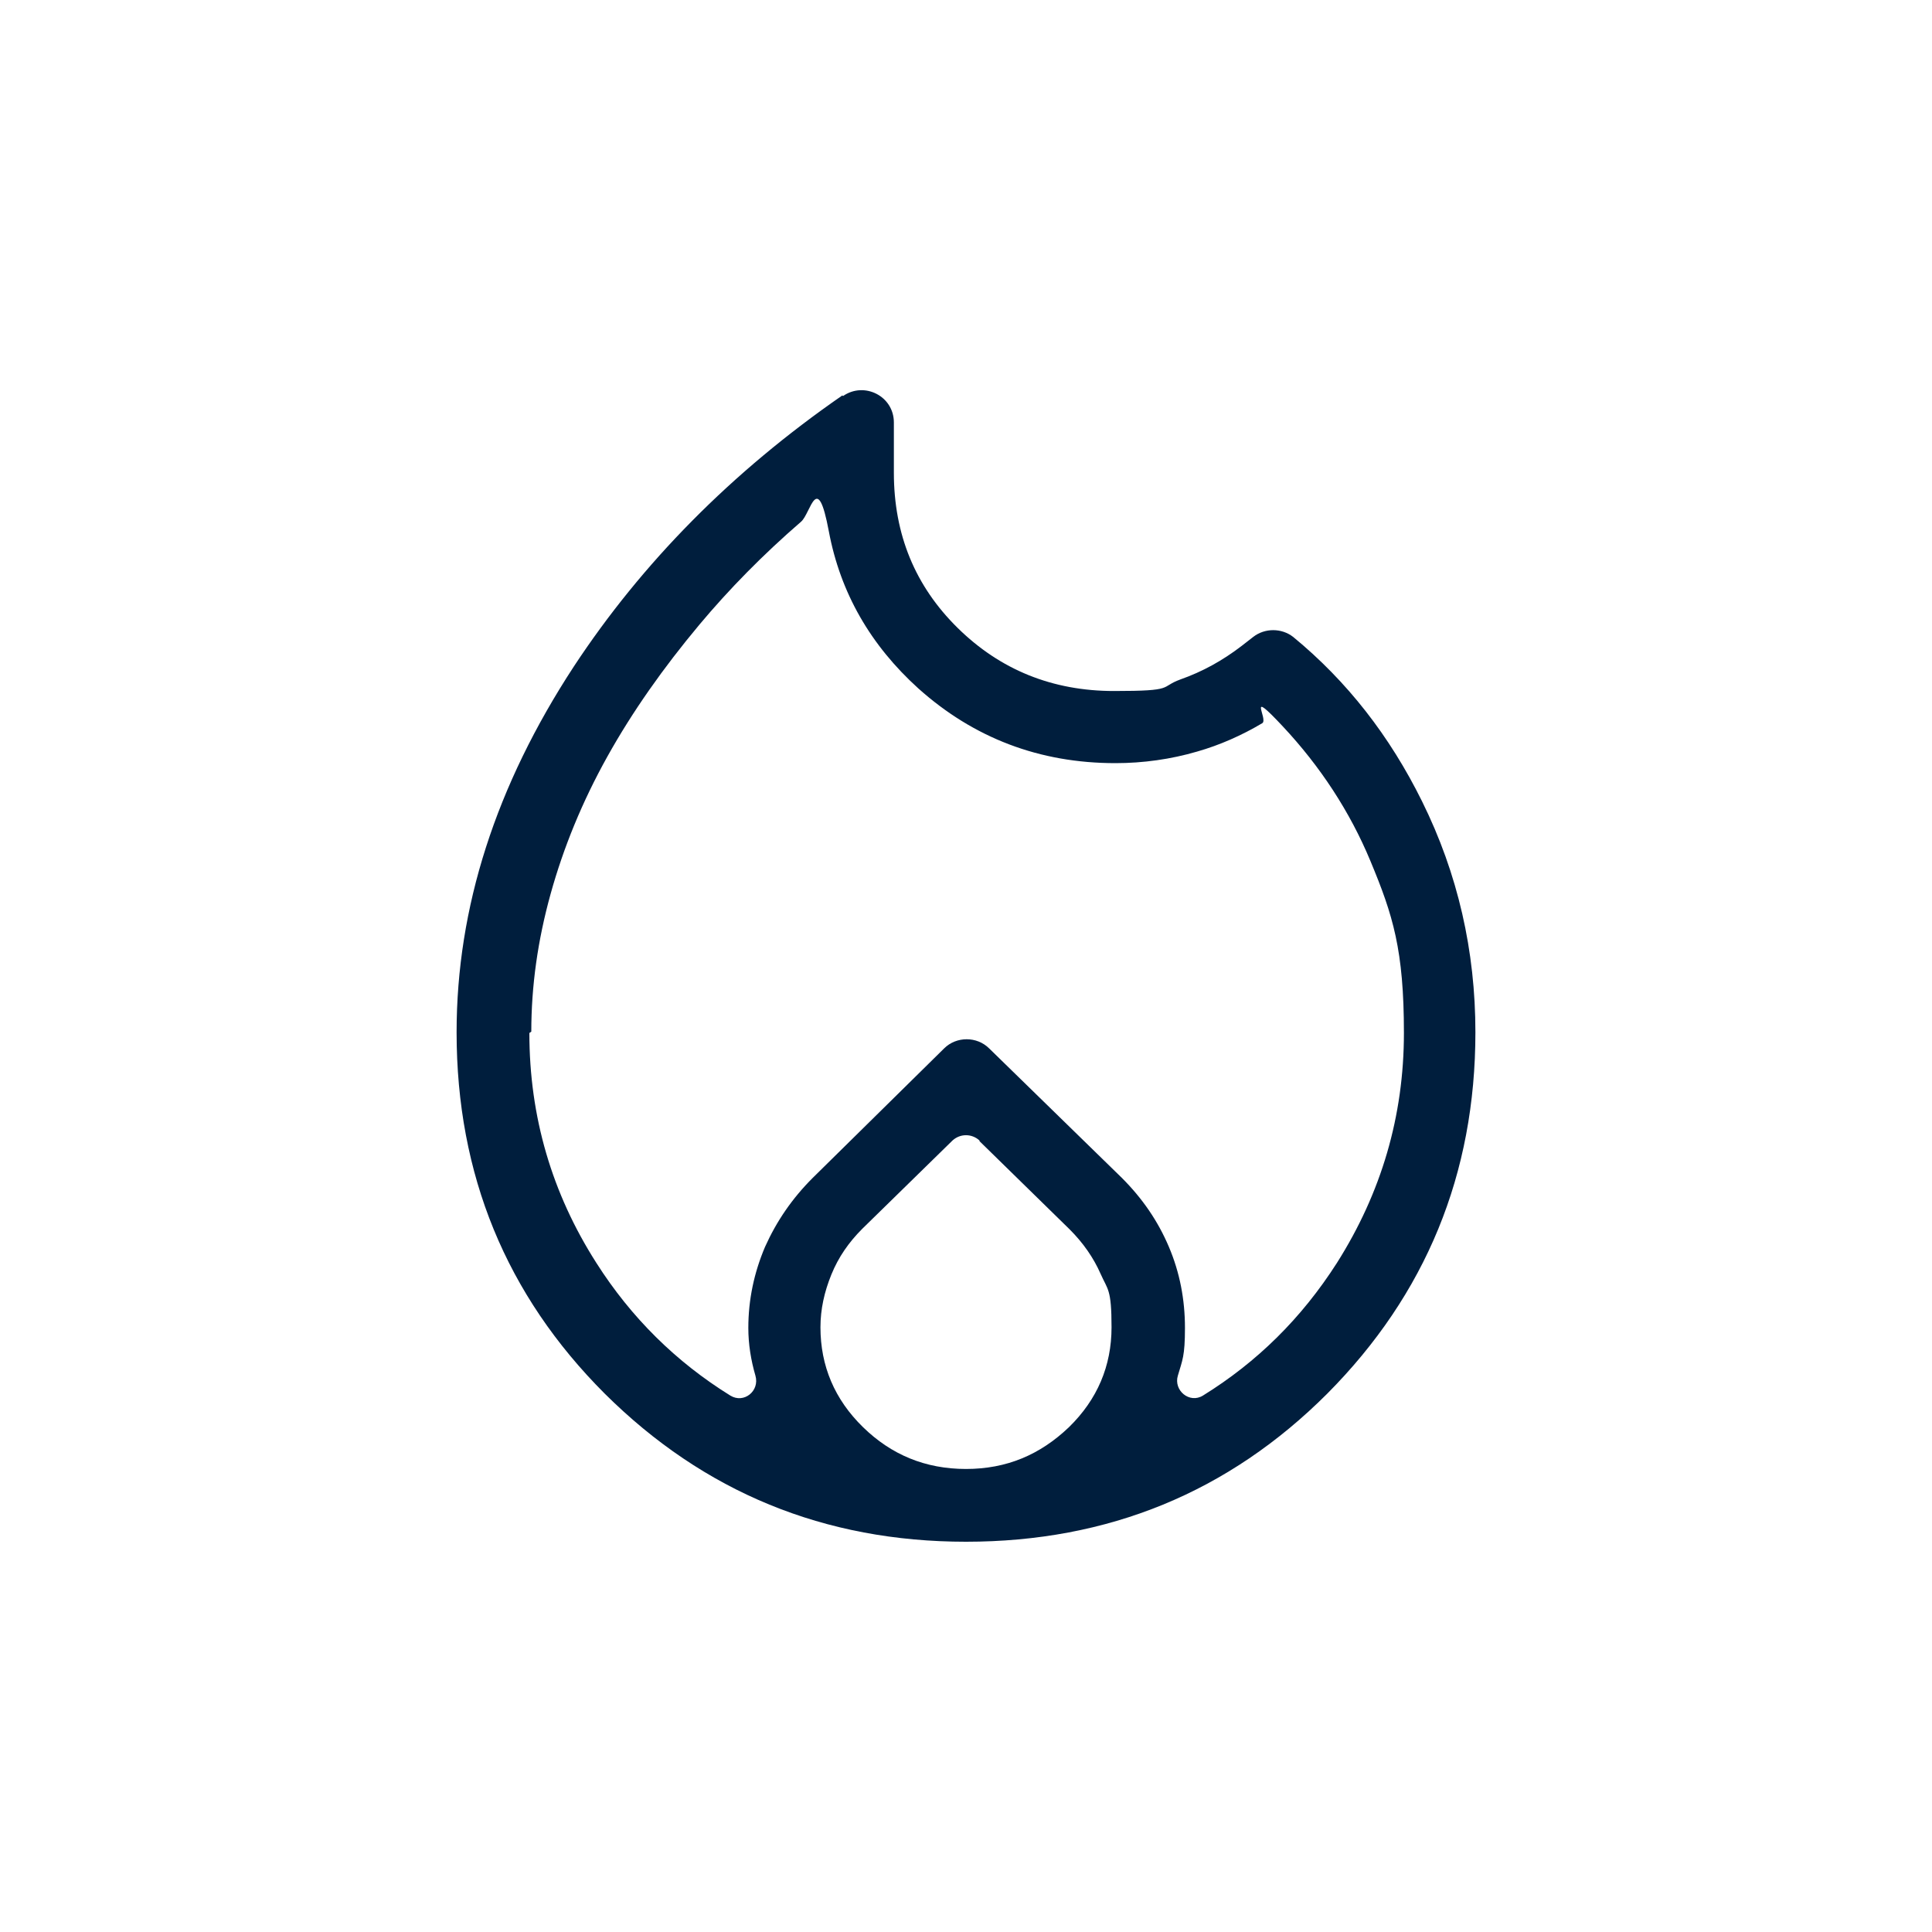 <?xml version="1.0" encoding="UTF-8"?><svg xmlns="http://www.w3.org/2000/svg" version="1.1" viewBox="0 0 300 300"><defs><style>.cls-1 {
        fill: #001e3d;
      }</style></defs><g><g id="Ebene_1"><path class="cls-1" d="M82.2,160.4c0,13,3.5,24.9,10.4,35.7,5.4,8.5,12.4,15.4,20.8,20.6,2.1,1.3,4.6-.7,3.9-3.1s0,0,0,0c-.7-2.4-1.1-4.9-1.1-7.4,0-4.4.9-8.6,2.6-12.6,1.8-4,4.2-7.5,7.4-10.7l20.4-20.1c1.9-1.9,5.1-1.9,7,0l20.6,20.1c3.2,3.2,5.6,6.7,7.3,10.7,1.7,4,2.5,8.2,2.5,12.6s-.4,5-1.1,7.4c0,0,0,0,0,0-.7,2.3,1.8,4.4,3.9,3.1,8.4-5.2,15.3-12,20.8-20.6,6.9-10.9,10.4-22.8,10.4-35.7s-1.7-18.3-5.2-26.7c-3.2-7.7-7.8-14.7-13.6-20.9s-2.2-1.1-3.2-.5c-3.2,1.9-6.6,3.4-10.1,4.4-4.1,1.2-8.4,1.8-12.7,1.8-11.8,0-22-3.9-30.6-11.6-7.4-6.7-12.1-14.8-13.9-24.4s-2.8-2.8-4.3-1.5c-5.9,5.1-11.2,10.5-15.8,16-5.6,6.7-10.4,13.5-14.3,20.5-3.9,7-6.8,14.1-8.8,21.3-2,7.2-3,14.3-3,21.4ZM152.1,177.1c-1.2-1.1-3-1.1-4.2,0l-14,13.7c-2.1,2.1-3.7,4.4-4.8,7.1s-1.7,5.4-1.7,8.2c0,6,2.2,11.2,6.6,15.5,4.4,4.3,9.7,6.5,16,6.5s11.5-2.2,16-6.5c4.4-4.3,6.6-9.5,6.6-15.5s-.6-5.8-1.7-8.3-2.7-4.8-4.8-6.9l-14-13.7ZM130.9,61.5c3.3-2.3,7.9,0,7.9,4.1v7.8c0,9.6,3.3,17.6,9.9,24.1,6.6,6.5,14.7,9.8,24.3,9.8s7-.6,10.3-1.8c3.4-1.2,6.5-2.9,9.5-5.2l1.8-1.4c1.8-1.4,4.4-1.4,6.2,0,8.4,6.9,15,15.4,20,25.5,5.6,11.3,8.3,23.3,8.3,35.9,0,22-7.7,40.7-23,56.1-15.3,15.3-34,23-56.1,23-22,0-40.7-7.7-56.1-23-15.3-15.3-23-34-23-56.1,0-19.4,6.1-38.3,18.2-56.8,10.6-16.1,24.5-30.2,41.7-42.1Z"/></g></g></svg>